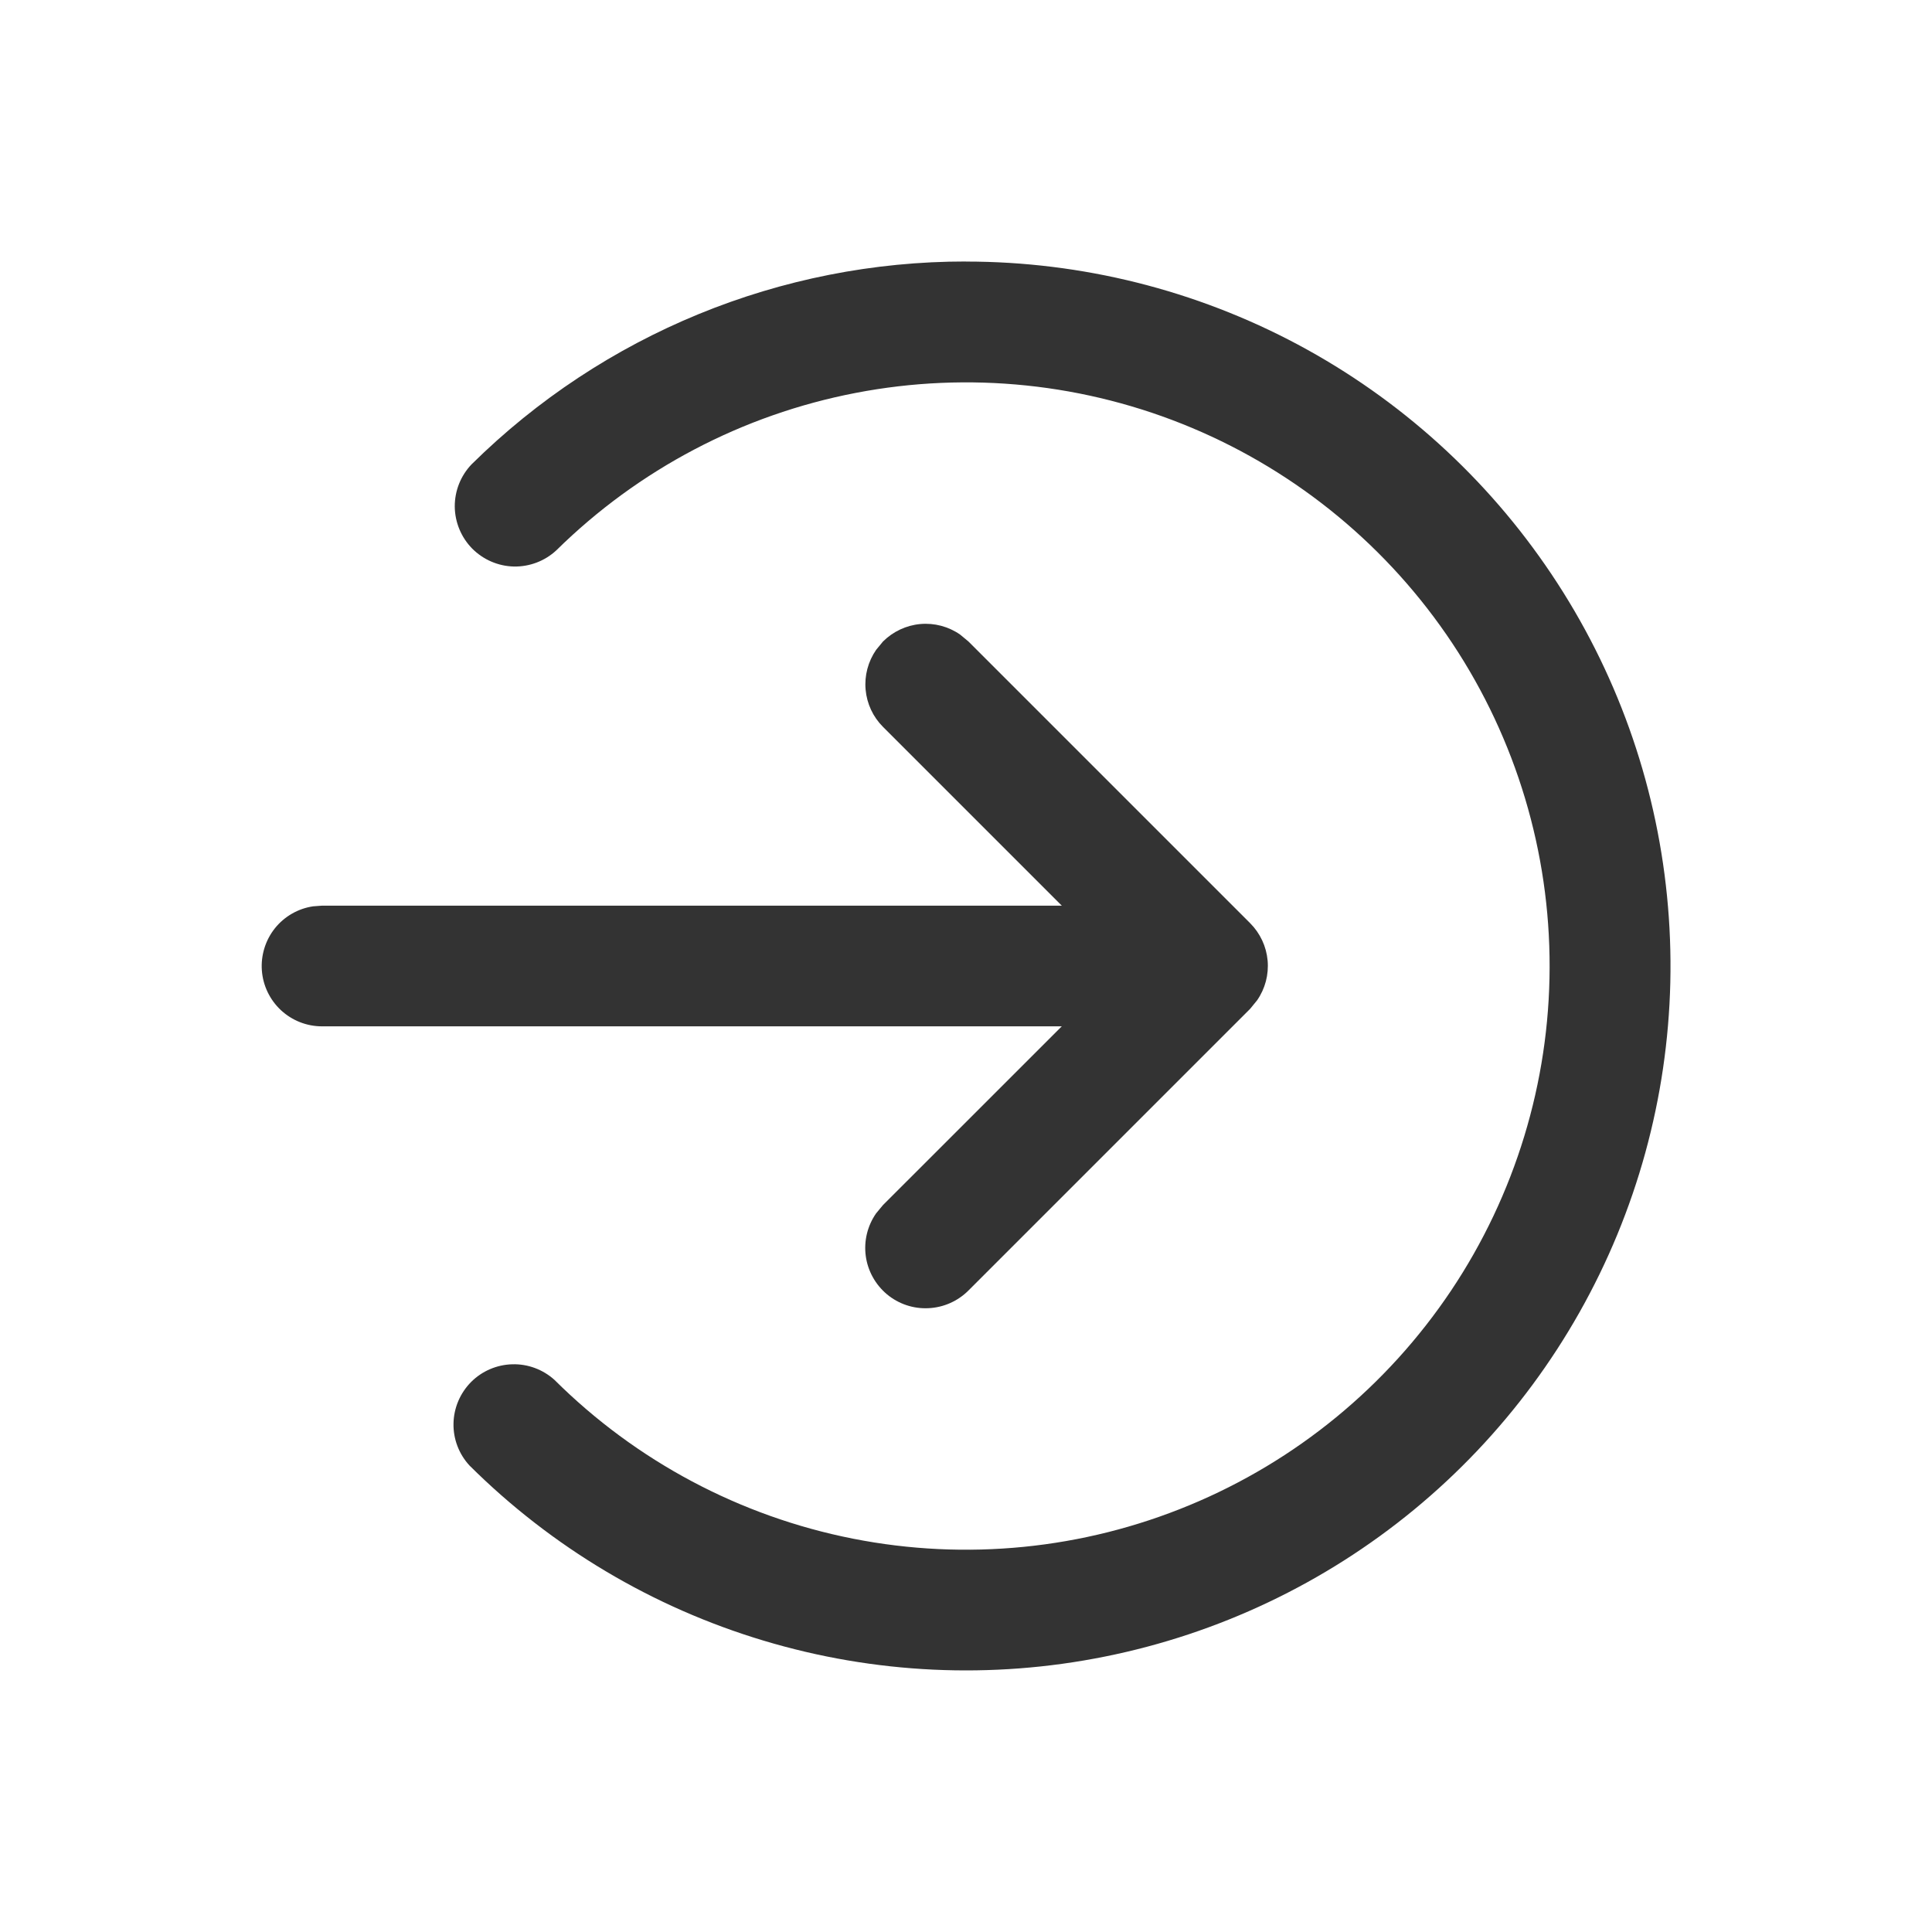 <svg width="26" height="26" viewBox="0 0 26 26" fill="none" xmlns="http://www.w3.org/2000/svg">
<g id="&#232;&#183;&#179;&#232;&#189;&#172; 1" clip-path="url(#clip0_4775_368)">
<path id="Vector" d="M13 3.52C14.558 3.52 16.092 3.904 17.466 4.637C18.84 5.371 20.012 6.432 20.879 7.727C21.746 9.021 22.28 10.509 22.434 12.059C22.589 13.61 22.359 15.174 21.765 16.614C21.171 18.054 20.232 19.326 19.029 20.317C17.827 21.307 16.399 21.986 14.871 22.293C13.344 22.601 11.765 22.527 10.273 22.078C8.781 21.63 7.423 20.821 6.318 19.722C6.176 19.568 6.099 19.366 6.103 19.157C6.107 18.947 6.192 18.748 6.339 18.599C6.486 18.451 6.686 18.365 6.895 18.36C7.104 18.354 7.307 18.43 7.462 18.57C8.561 19.663 9.959 20.407 11.48 20.707C13.001 21.007 14.576 20.85 16.008 20.256C17.44 19.663 18.664 18.658 19.527 17.37C20.389 16.082 20.851 14.568 20.854 13.018C20.858 11.468 20.403 9.951 19.546 8.659C18.689 7.368 17.469 6.358 16.04 5.758C14.611 5.158 13.036 4.994 11.514 5.288C9.992 5.581 8.591 6.318 7.487 7.406C7.332 7.55 7.127 7.628 6.915 7.624C6.704 7.619 6.503 7.532 6.354 7.382C6.206 7.231 6.122 7.028 6.12 6.817C6.119 6.605 6.2 6.402 6.346 6.249C8.118 4.498 10.509 3.517 13 3.519V3.52Z" fill="#333333"/>
<path id="Vector_2" d="M11.883 8.633C12.018 8.499 12.196 8.415 12.385 8.398C12.575 8.381 12.764 8.431 12.921 8.54L13.033 8.633L16.825 12.425C16.959 12.56 17.042 12.737 17.059 12.926C17.076 13.116 17.026 13.305 16.918 13.461L16.825 13.575L13.033 17.367C12.889 17.511 12.697 17.596 12.494 17.605C12.291 17.615 12.092 17.548 11.936 17.418C11.78 17.287 11.678 17.103 11.651 16.902C11.624 16.7 11.674 16.496 11.79 16.329L11.883 16.217L15.101 13L11.883 9.782C11.749 9.648 11.666 9.471 11.649 9.281C11.632 9.092 11.682 8.903 11.79 8.746L11.883 8.633Z" fill="#333333"/>
<path id="Vector_3" d="M15.167 12.188C15.372 12.188 15.569 12.266 15.719 12.405C15.869 12.545 15.961 12.736 15.976 12.94C15.991 13.144 15.928 13.347 15.8 13.507C15.673 13.667 15.489 13.773 15.287 13.803L15.167 13.812H4.333C4.128 13.812 3.931 13.734 3.781 13.595C3.631 13.455 3.539 13.264 3.524 13.06C3.509 12.856 3.572 12.653 3.699 12.493C3.827 12.333 4.011 12.227 4.213 12.197L4.333 12.188H15.167Z" fill="#333333"/>
</g>
<defs>
<clipPath id="clip0_4775_368">
<rect width="26" height="26" fill="white"/>
</clipPath>
</defs>
</svg>
